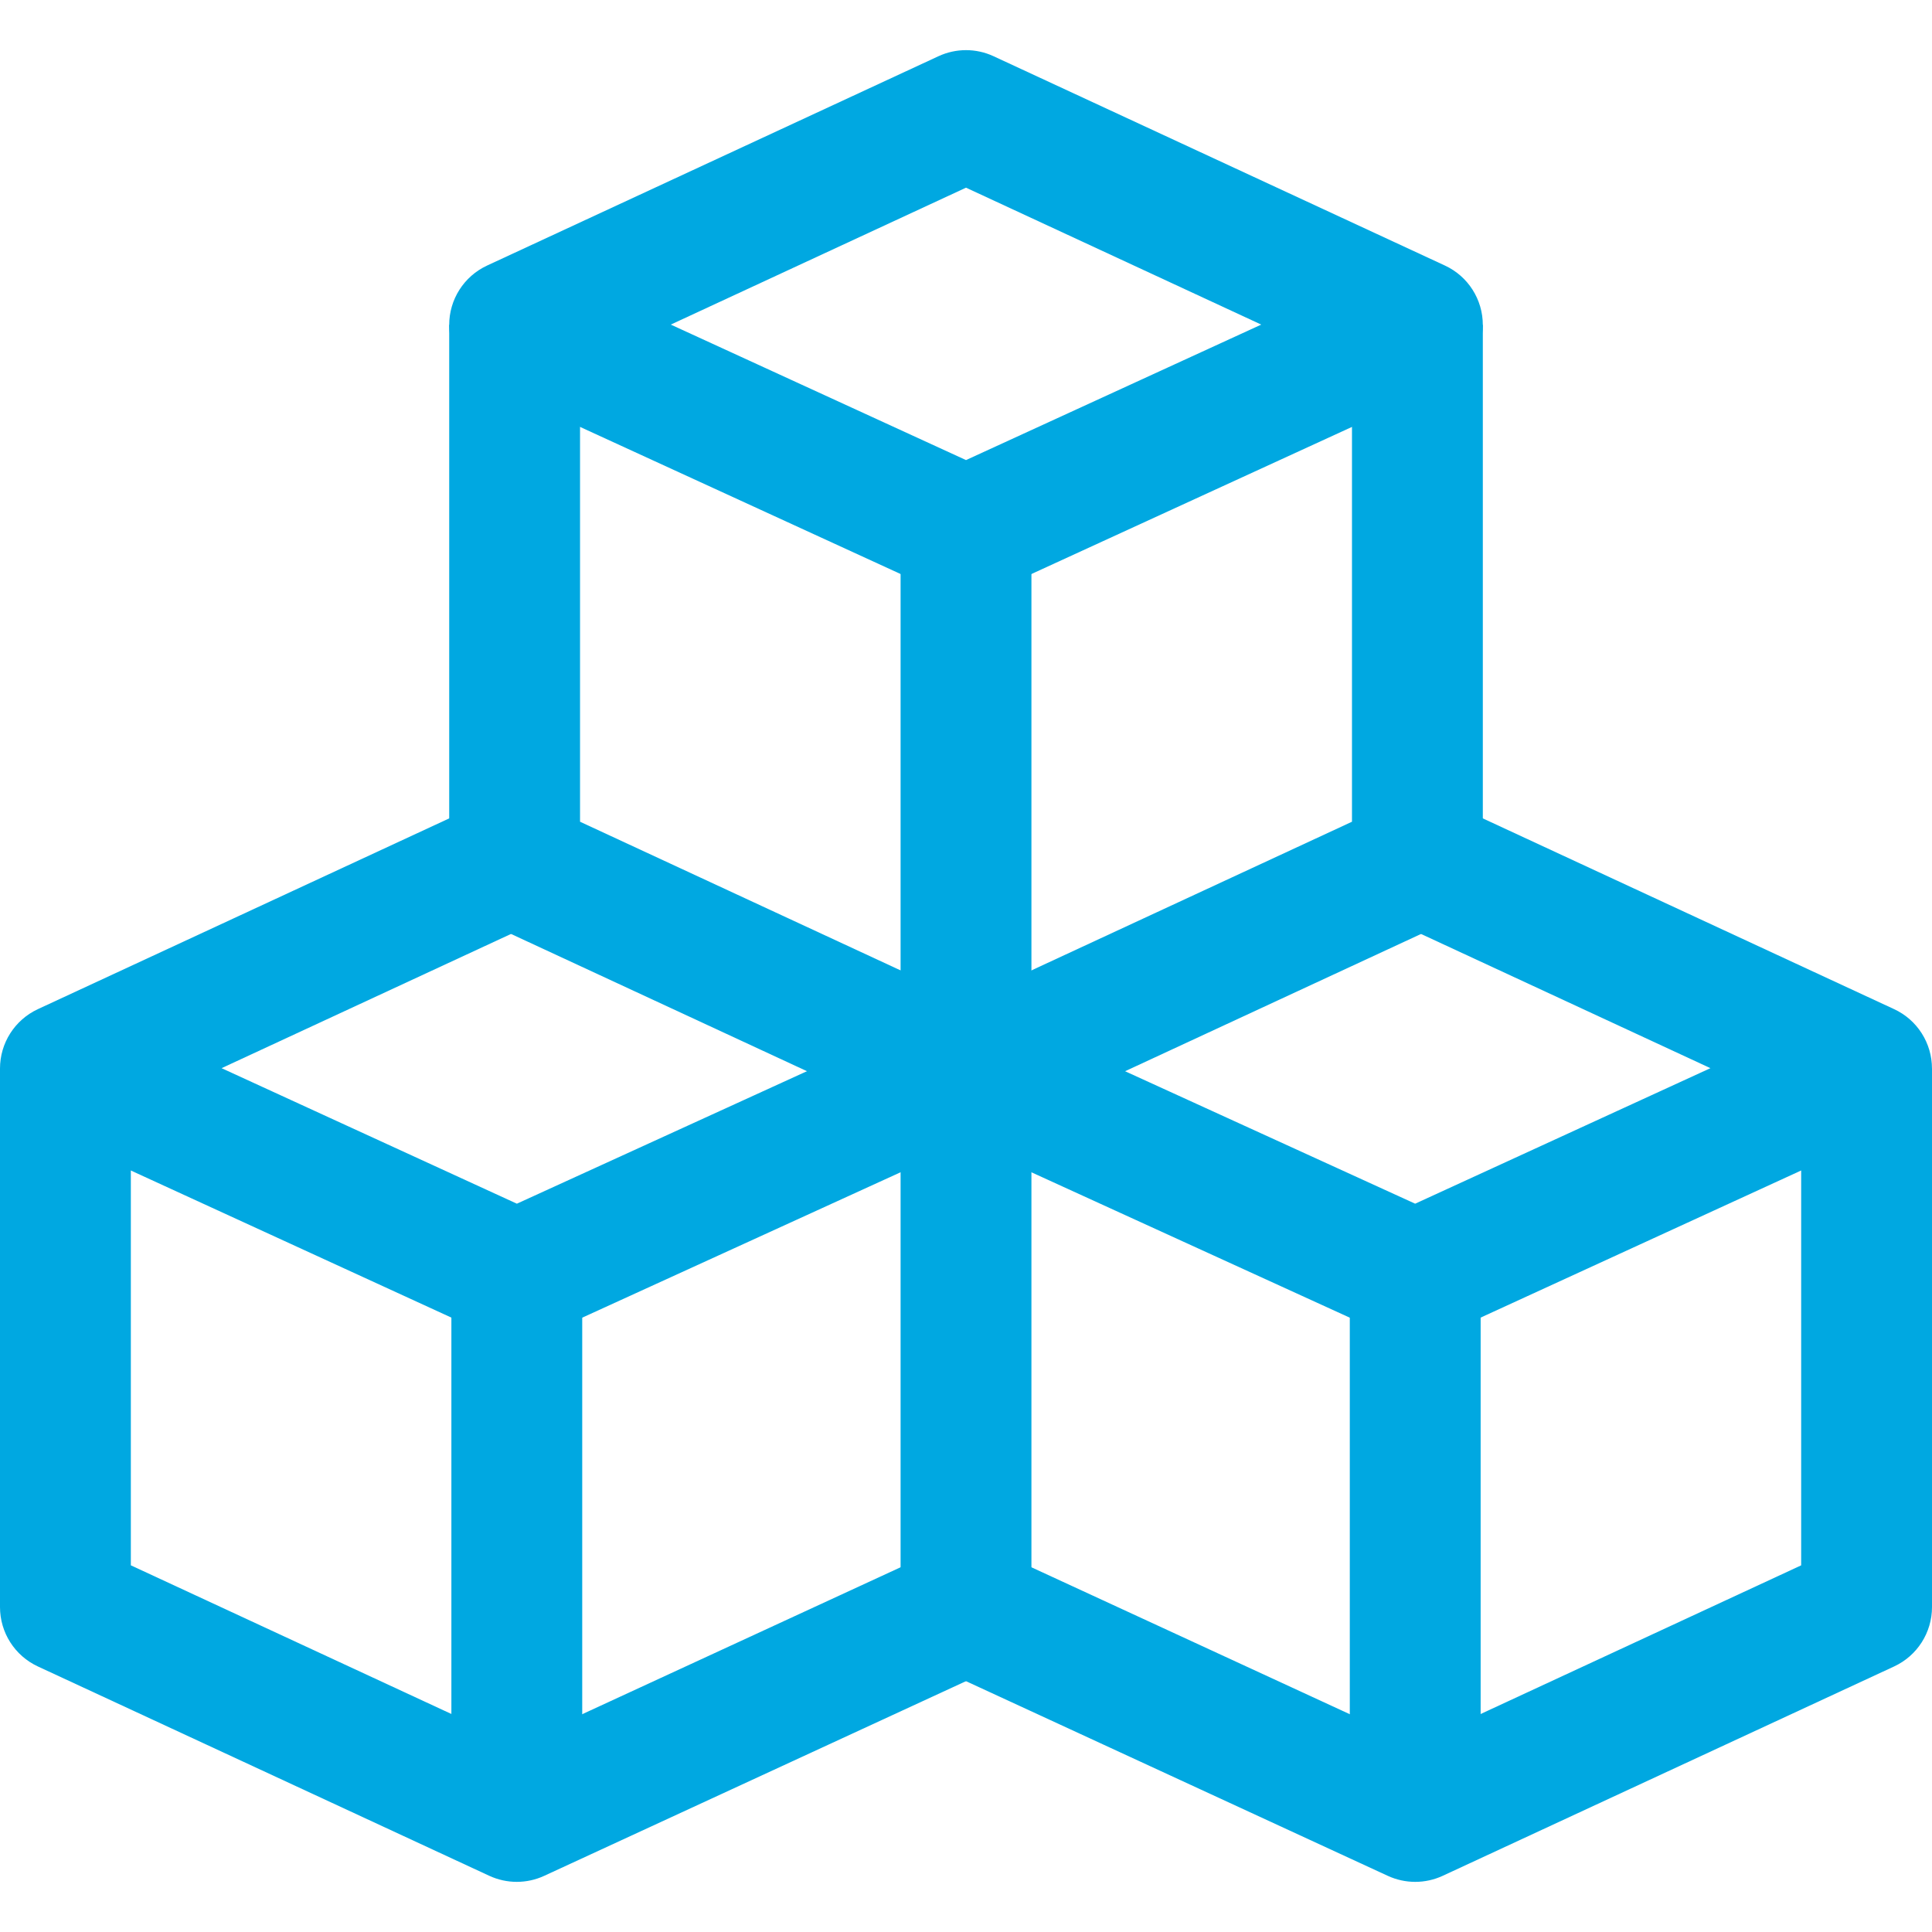 <svg fill="#00a8e1" xmlns="http://www.w3.org/2000/svg" version="1.1" id="Capa_1" x="0px" y="0px" height="100" width="100" viewBox="0 0 511.994 511.994" style="enable-background: new 0 0 511.994 511.994;" xml:space="preserve" xmlns:xlink="http://www.w3.org/1999/xlink"> <g> <g> <path d="M249.95,267.388l-112.975,51.599l-78.256-35.915l85.532-39.666l-14.586-31.454L10.044,267.428    C3.907,270.277-0.012,276.432,0,283.193c0.012,6.767,3.958,12.898,10.107,15.724l119.621,54.898    c2.294,1.052,4.762,1.578,7.229,1.578c2.456,0,4.918-0.526,7.2-1.572l120.199-54.898L249.95,267.388z"></path> </g> </g> <g> <g> <path d="M249.892,410.153l-112.917,52.113L34.673,414.822V283.158H0v142.736c0,6.75,3.918,12.892,10.044,15.73L129.664,497.1    c2.312,1.069,4.802,1.606,7.293,1.606c2.479,0,4.964-0.532,7.27-1.601l120.199-55.476L249.892,410.153z"></path> </g> </g> <g> <g> <rect x="119.621" y="340.946" width="34.673" height="138.691"></rect> </g> </g> <g> <g> <path d="M501.951,267.428l-119.615-55.476l-14.591,31.454l85.532,39.666l-78.25,35.915l-112.981-51.593l-14.406,31.535    l120.204,54.898c2.283,1.04,4.739,1.566,7.2,1.566c2.468,0,4.941-0.526,7.223-1.578l119.615-54.898    c6.149-2.826,10.096-8.957,10.107-15.724C512,276.432,508.088,270.271,501.951,267.428z"></path> </g> </g> <g> <g> <path d="M477.322,283.158v131.67l-102.296,47.444l-112.917-52.113l-14.534,31.477l120.204,55.476    c2.306,1.063,4.785,1.595,7.264,1.595c2.491,0,4.987-0.537,7.293-1.607l119.615-55.476c6.125-2.843,10.044-8.98,10.044-15.73    V283.158H477.322z"></path> </g> </g> <g> <g> <rect x="357.707" y="340.946" width="34.673" height="138.691"></rect> </g> </g> <g> <g> <path d="M382.914,70.372L263.293,14.896c-4.623-2.144-9.957-2.144-14.586,0L129.086,70.372    c-6.137,2.849-10.061,8.998-10.044,15.764c0.017,6.767,3.964,12.904,10.107,15.724l119.621,54.898    c2.294,1.052,4.762,1.578,7.229,1.578s4.935-0.526,7.229-1.578L382.85,101.86c6.149-2.826,10.096-8.957,10.107-15.724    C392.969,79.369,389.056,73.221,382.914,70.372z M256,121.924l-78.239-35.904L256,49.736l78.239,36.285L256,121.924z"></path> </g> </g> <g> <g> <path d="M358.284,86.102v131.664L256,265.203l-102.284-47.438V86.102h-34.673v142.736c0,6.75,3.918,12.887,10.044,15.724    l119.621,55.482c2.312,1.069,4.802,1.607,7.293,1.607s4.981-0.537,7.293-1.601l119.627-55.482    c6.12-2.843,10.038-8.98,10.038-15.73V86.102H358.284z"></path> </g> </g> <g> <g> <rect x="238.664" y="143.889" width="34.673" height="282.582"></rect> </g> </g> </svg>